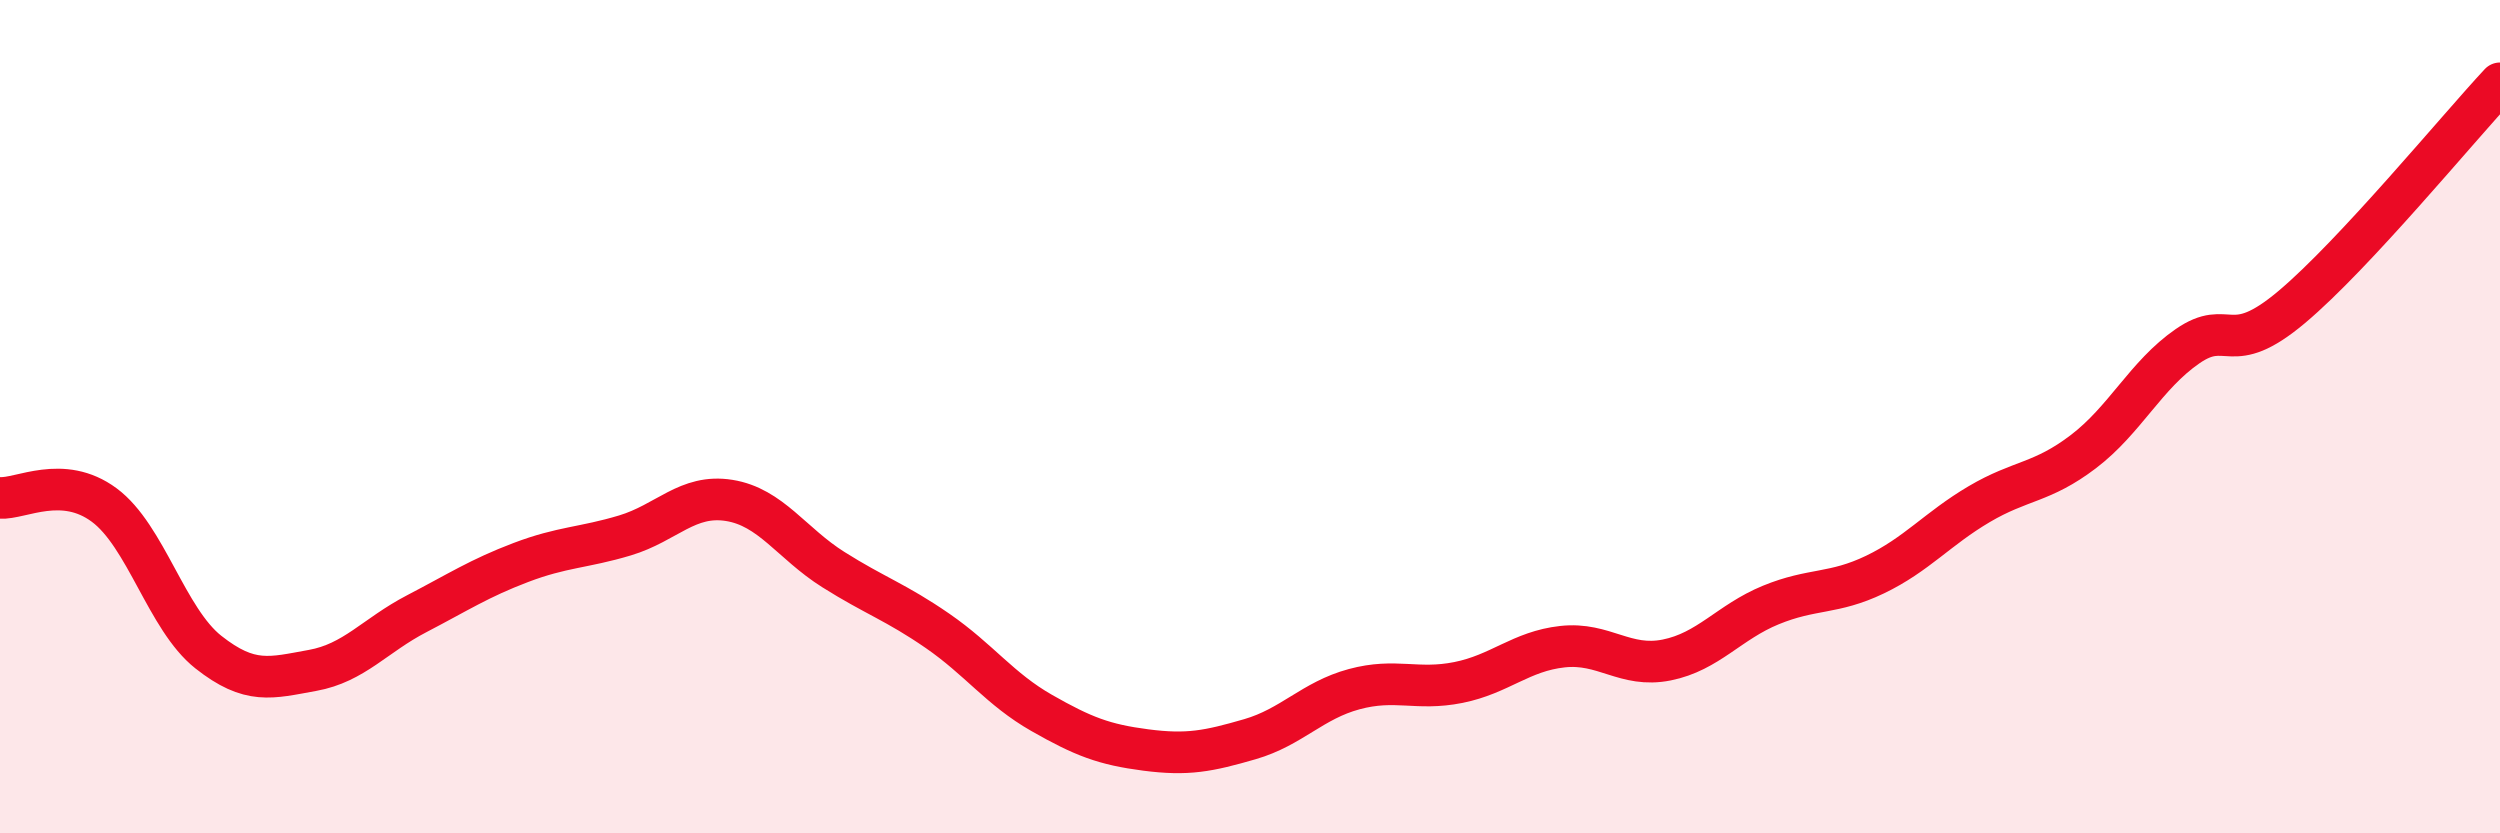 
    <svg width="60" height="20" viewBox="0 0 60 20" xmlns="http://www.w3.org/2000/svg">
      <path
        d="M 0,11.95 C 0.5,11.98 1.5,11.38 2.5,12.12 C 3.5,12.86 4,14.86 5,15.65 C 6,16.44 6.5,16.27 7.5,16.09 C 8.5,15.91 9,15.25 10,14.73 C 11,14.21 11.5,13.88 12.5,13.5 C 13.5,13.12 14,13.15 15,12.85 C 16,12.55 16.5,11.85 17.5,12.01 C 18.5,12.17 19,13.04 20,13.67 C 21,14.3 21.5,14.45 22.5,15.14 C 23.5,15.83 24,16.54 25,17.11 C 26,17.68 26.5,17.87 27.5,18 C 28.5,18.13 29,18.03 30,17.74 C 31,17.45 31.5,16.81 32.5,16.54 C 33.5,16.27 34,16.58 35,16.38 C 36,16.18 36.5,15.63 37.5,15.52 C 38.5,15.41 39,16.04 40,15.84 C 41,15.64 41.5,14.93 42.5,14.52 C 43.5,14.11 44,14.27 45,13.79 C 46,13.31 46.5,12.69 47.5,12.1 C 48.5,11.51 49,11.6 50,10.84 C 51,10.08 51.5,9 52.5,8.31 C 53.5,7.62 53.5,8.63 55,7.37 C 56.5,6.11 59,3.07 60,2L60 20L0 20Z"
        fill="#EB0A25"
        opacity="0.1"
        stroke-linecap="round"
        stroke-linejoin="round"
      />
      <path
        d="M 0,11.95 C 0.5,11.98 1.5,11.38 2.5,12.12 C 3.5,12.86 4,14.86 5,15.65 C 6,16.44 6.5,16.27 7.5,16.09 C 8.5,15.91 9,15.25 10,14.73 C 11,14.21 11.5,13.88 12.5,13.5 C 13.5,13.12 14,13.15 15,12.85 C 16,12.55 16.5,11.85 17.5,12.01 C 18.5,12.17 19,13.04 20,13.67 C 21,14.3 21.5,14.45 22.5,15.14 C 23.5,15.83 24,16.54 25,17.11 C 26,17.68 26.5,17.87 27.5,18 C 28.5,18.13 29,18.03 30,17.74 C 31,17.45 31.5,16.81 32.5,16.54 C 33.5,16.27 34,16.58 35,16.38 C 36,16.18 36.5,15.63 37.5,15.52 C 38.5,15.41 39,16.04 40,15.84 C 41,15.64 41.5,14.93 42.5,14.52 C 43.5,14.11 44,14.27 45,13.79 C 46,13.31 46.5,12.69 47.5,12.1 C 48.5,11.51 49,11.6 50,10.84 C 51,10.08 51.5,9 52.5,8.31 C 53.5,7.62 53.5,8.63 55,7.37 C 56.5,6.11 59,3.07 60,2"
        stroke="#EB0A25"
        stroke-width="1"
        fill="none"
        stroke-linecap="round"
        stroke-linejoin="round"
      />
    </svg>
  